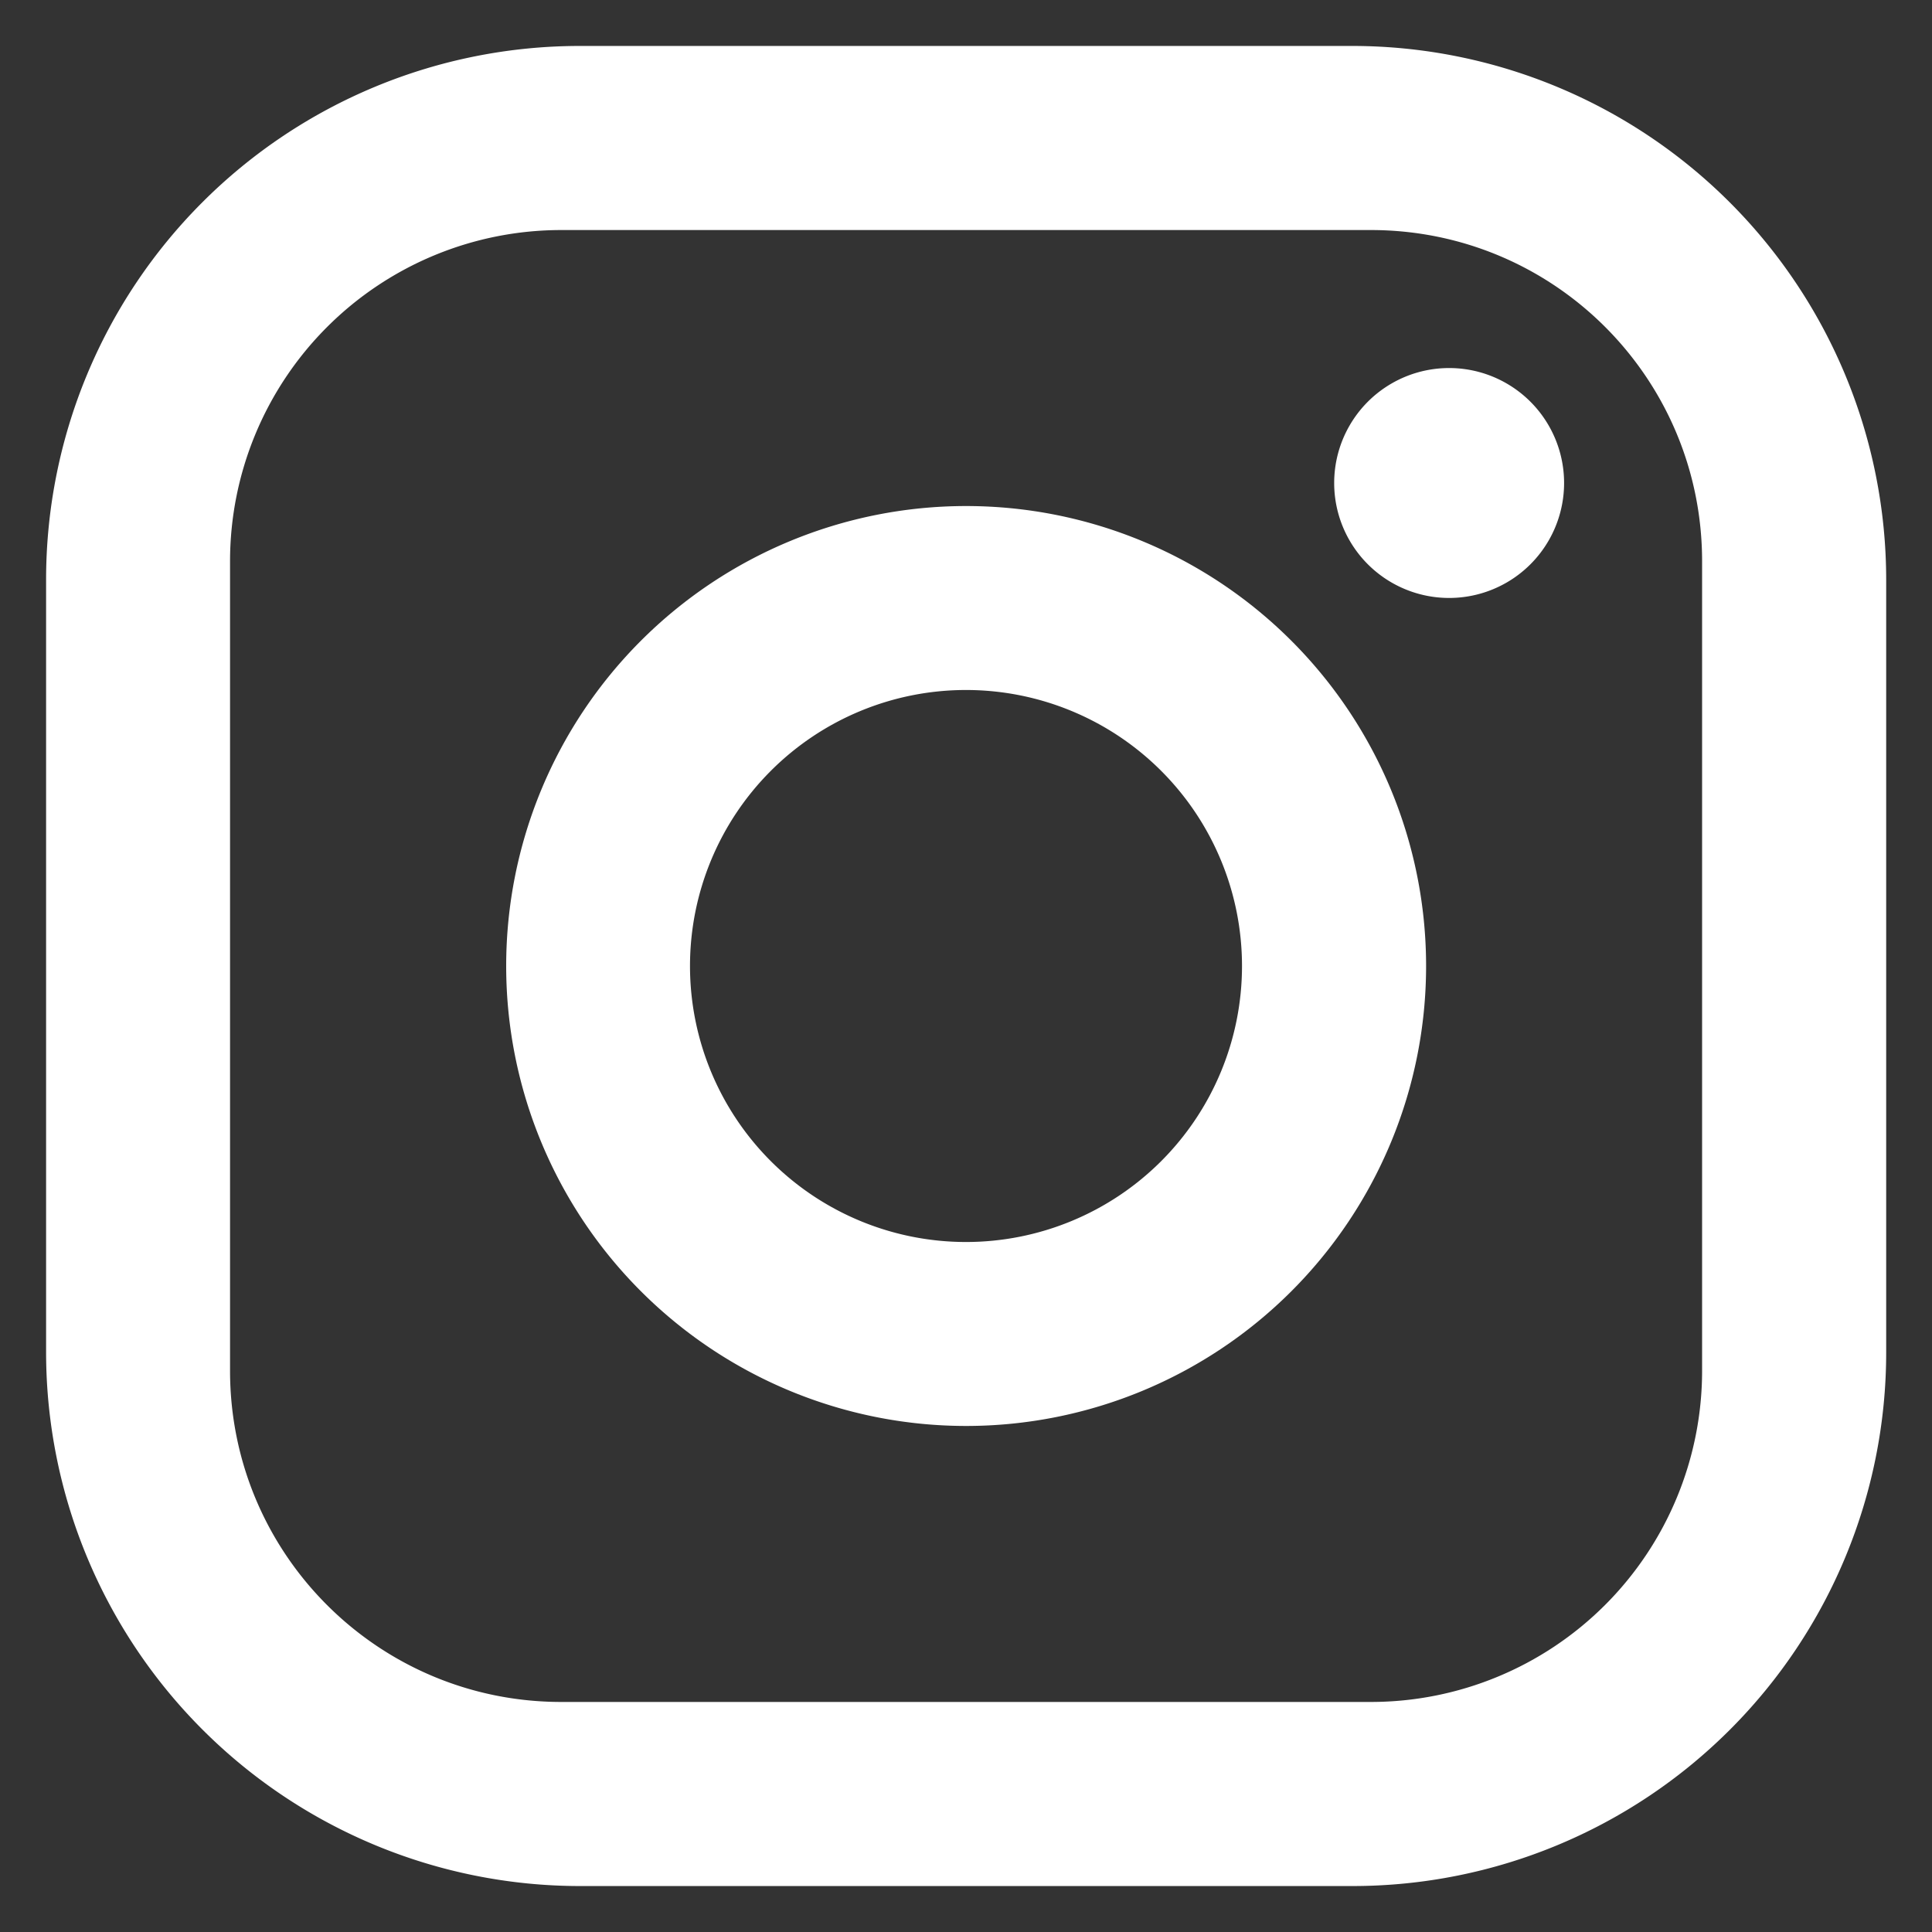 <svg xmlns="http://www.w3.org/2000/svg" width="14" height="14" fill="none"><rect width="100%" height="100%" fill="#333333" stroke="none"/><path fill="#fff" d="M4.2.333h5.6A3.87 3.87 0 0 1 13.668 4.2v5.6a3.867 3.867 0 0 1-3.866 3.867H4.2A3.87 3.87 0 0 1 .334 9.8V4.2A3.867 3.867 0 0 1 4.201.333Zm-.133 1.334a2.4 2.4 0 0 0-2.4 2.4v5.866c0 1.327 1.074 2.4 2.4 2.4h5.867a2.4 2.4 0 0 0 2.4-2.4V4.067c0-1.327-1.073-2.4-2.4-2.4H4.067Zm6.434 1a.833.833 0 1 1 0 1.666.833.833 0 0 1 0-1.666Zm-3.5 1a3.333 3.333 0 1 1 0 6.666 3.333 3.333 0 0 1 0-6.666ZM7 5a2 2 0 1 0 0 4 2 2 0 0 0 0-4Z"/></svg>